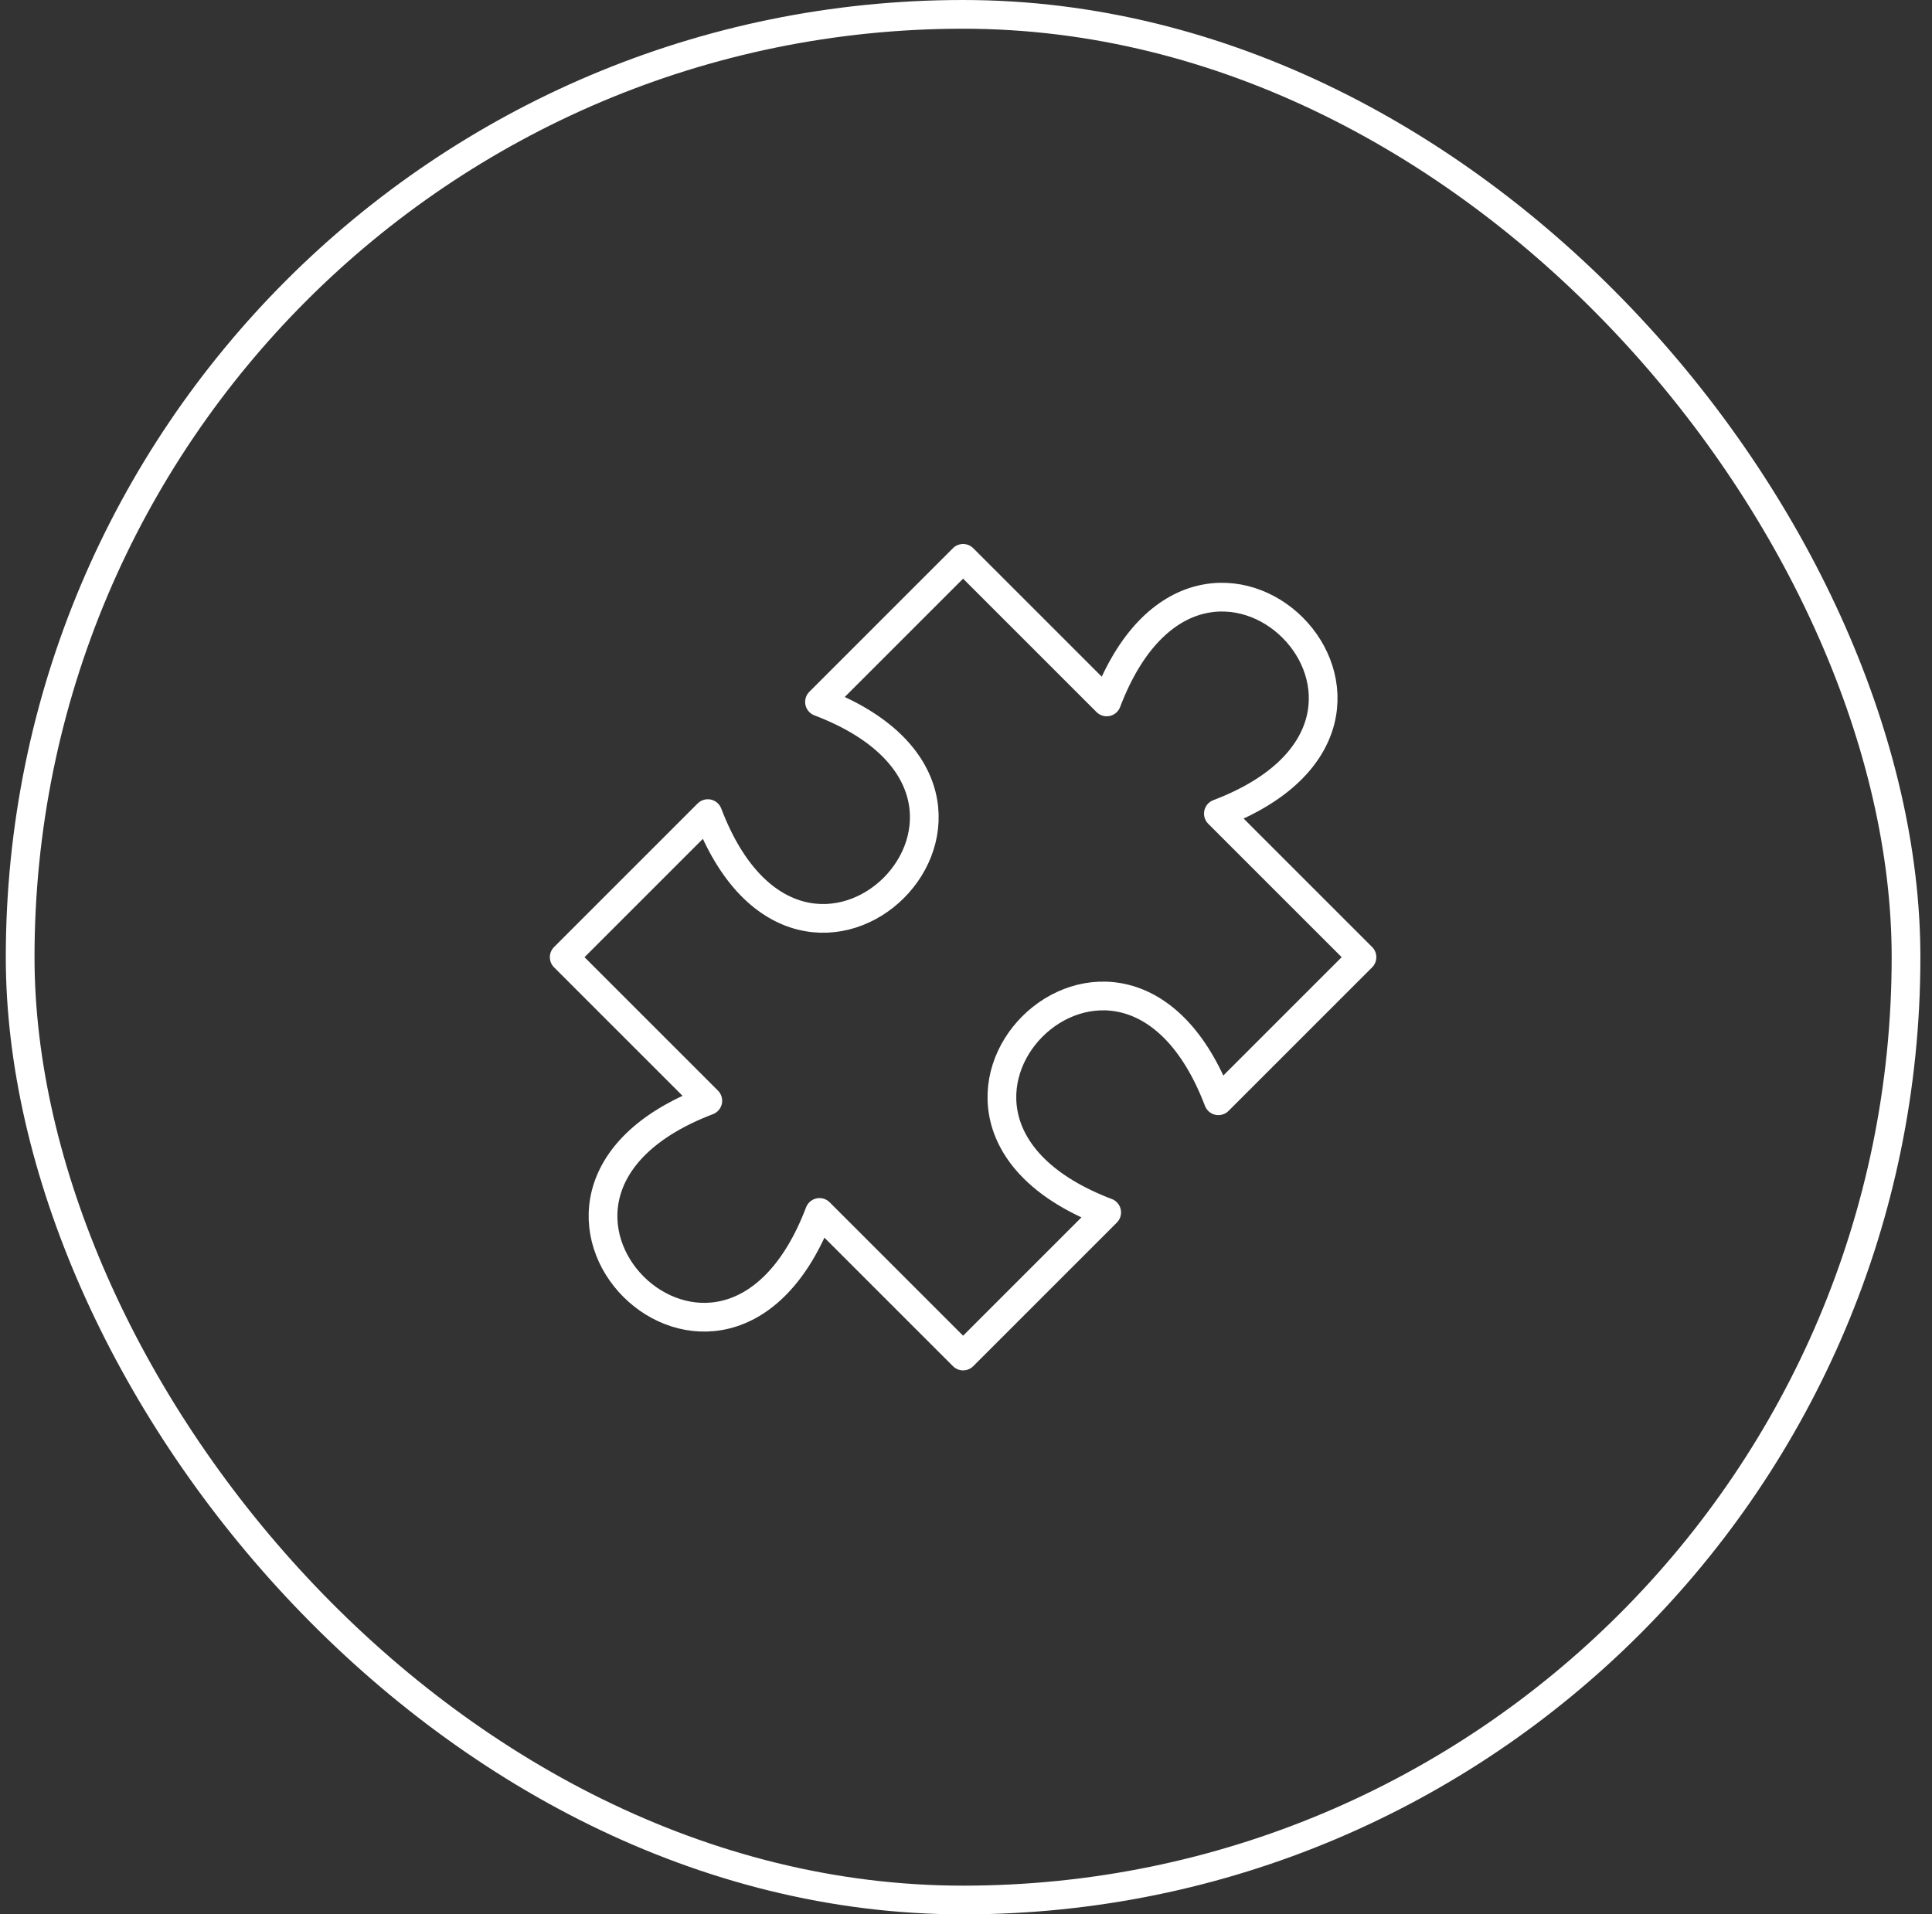 <svg width="111" height="110" viewBox="0 0 111 110" fill="none" xmlns="http://www.w3.org/2000/svg">
<rect x="0" y="0" width="111" height="110" fill="#333333" stroke="none"/>
<rect x="1.158" y="0.825" width="108.35" height="108.35" rx="54.175" stroke="white" stroke-width="1.65"/>
<path d="M55.333 32.083L63.583 40.333C69.083 25.896 84.437 41.25 70 46.75L78.25 55L70 63.25C64.5 48.812 49.146 64.167 63.583 69.667L55.333 77.917L47.083 69.667C41.583 84.104 26.229 68.75 40.666 63.25L32.416 55L40.666 46.75C46.166 61.187 61.521 45.833 47.083 40.333L55.333 32.083Z" stroke="white" stroke-width="1.65" stroke-linecap="round" stroke-linejoin="round"/>
</svg>

